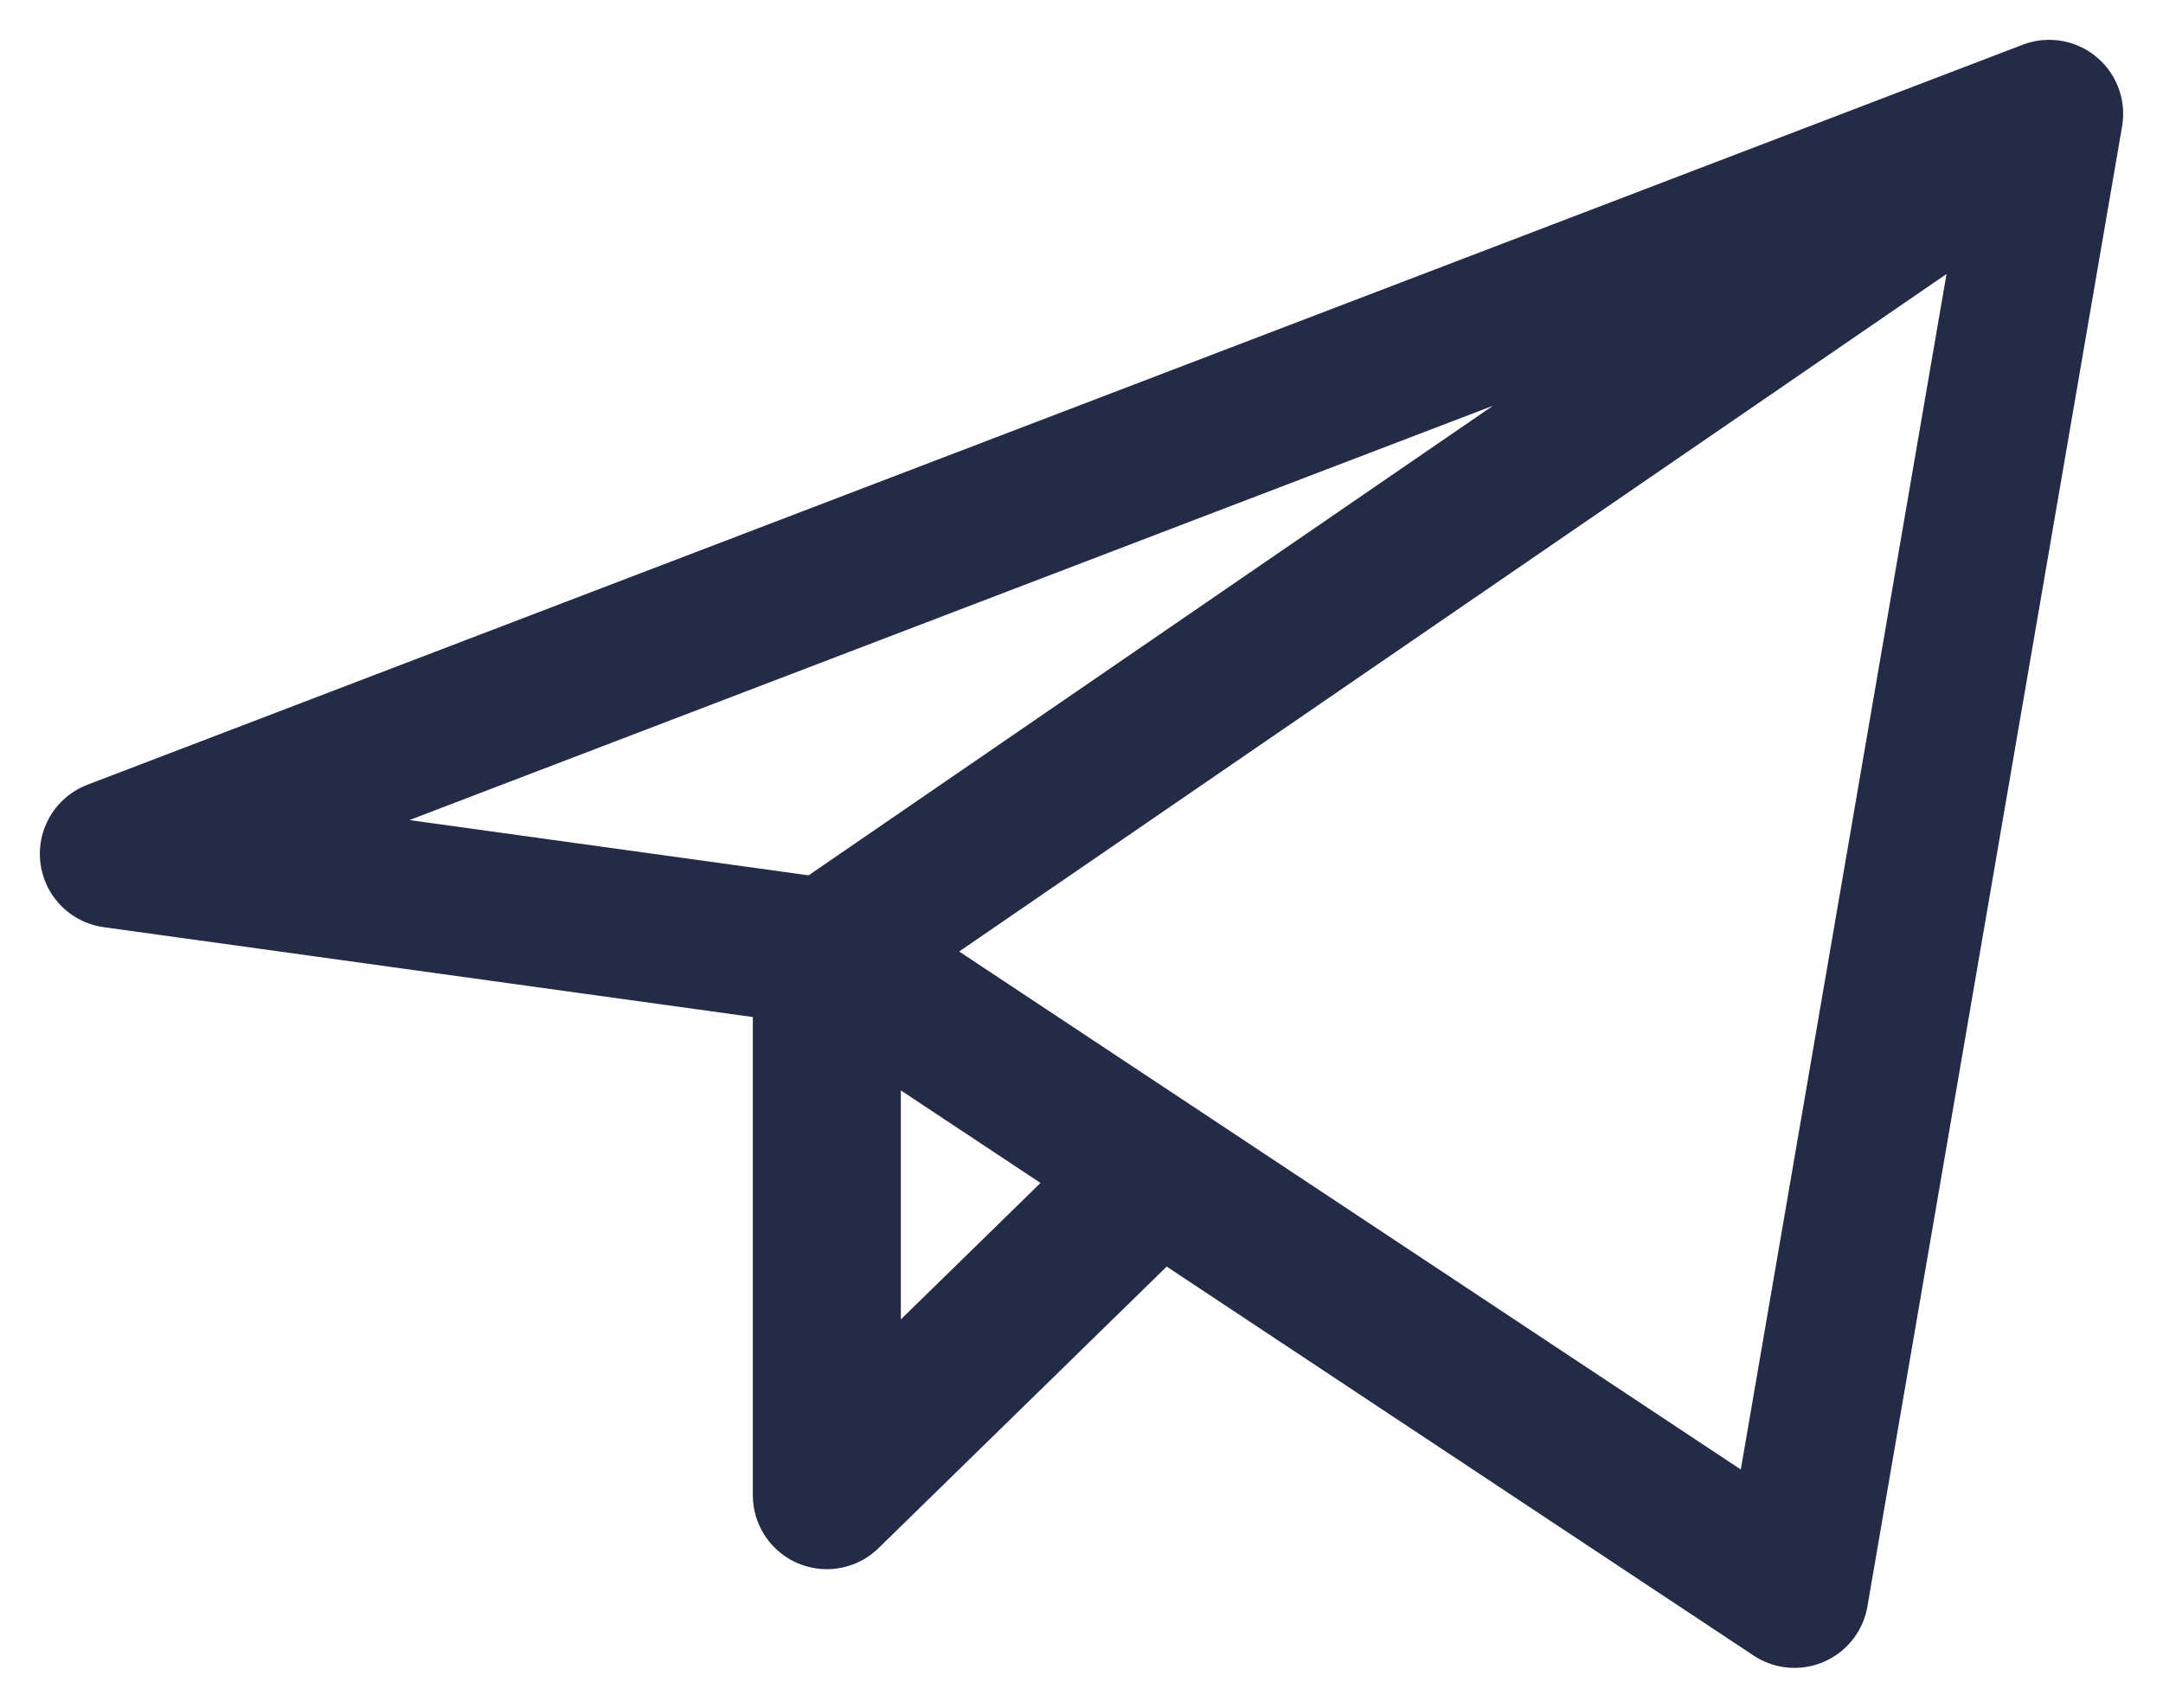 <?xml version="1.0" encoding="UTF-8"?> <svg xmlns="http://www.w3.org/2000/svg" width="19" height="15" viewBox="0 0 19 15" fill="none"> <path d="M18 1L1 7.5L7.263 8.367M18 1L15.763 14L7.263 8.367M18 1L7.263 8.367M7.263 8.367V13.133L10.17 10.293" stroke="#232B47" stroke-width="1.3" stroke-linecap="round" stroke-linejoin="round"></path> </svg> 